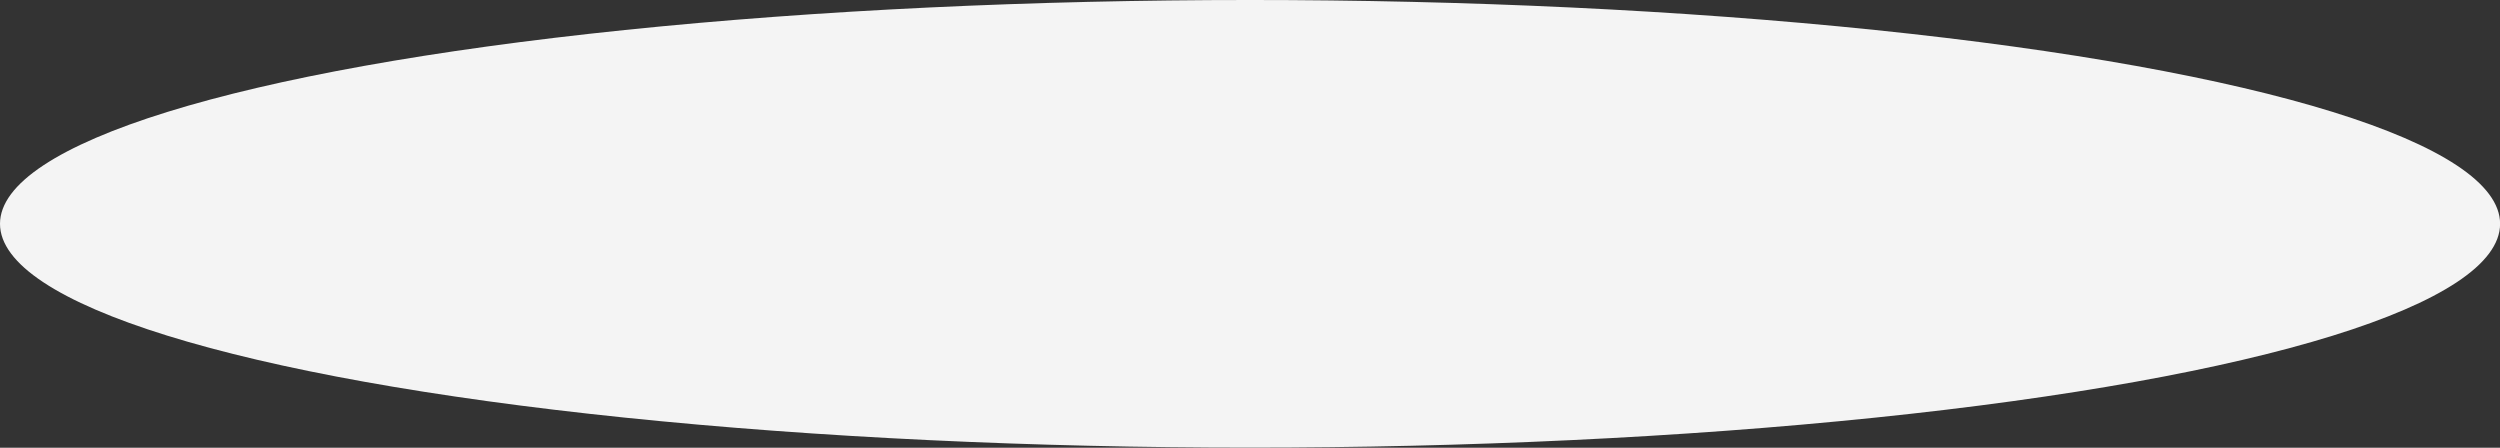 <?xml version="1.0" encoding="UTF-8"?> <svg xmlns="http://www.w3.org/2000/svg" viewBox="0 0 284.39 50.93"><rect x="0" y="0" width="284.39" height="50.93" fill="#333333" stroke="none"/> <defs> <style>.a{isolation:isolate;}.b{fill:#f4f4f4;mix-blend-mode:multiply;}</style> </defs> <title>Ресурс 158</title> <g class="a"> <ellipse class="b" cx="142.2" cy="25.46" rx="142.2" ry="25.46"></ellipse> </g> </svg> 